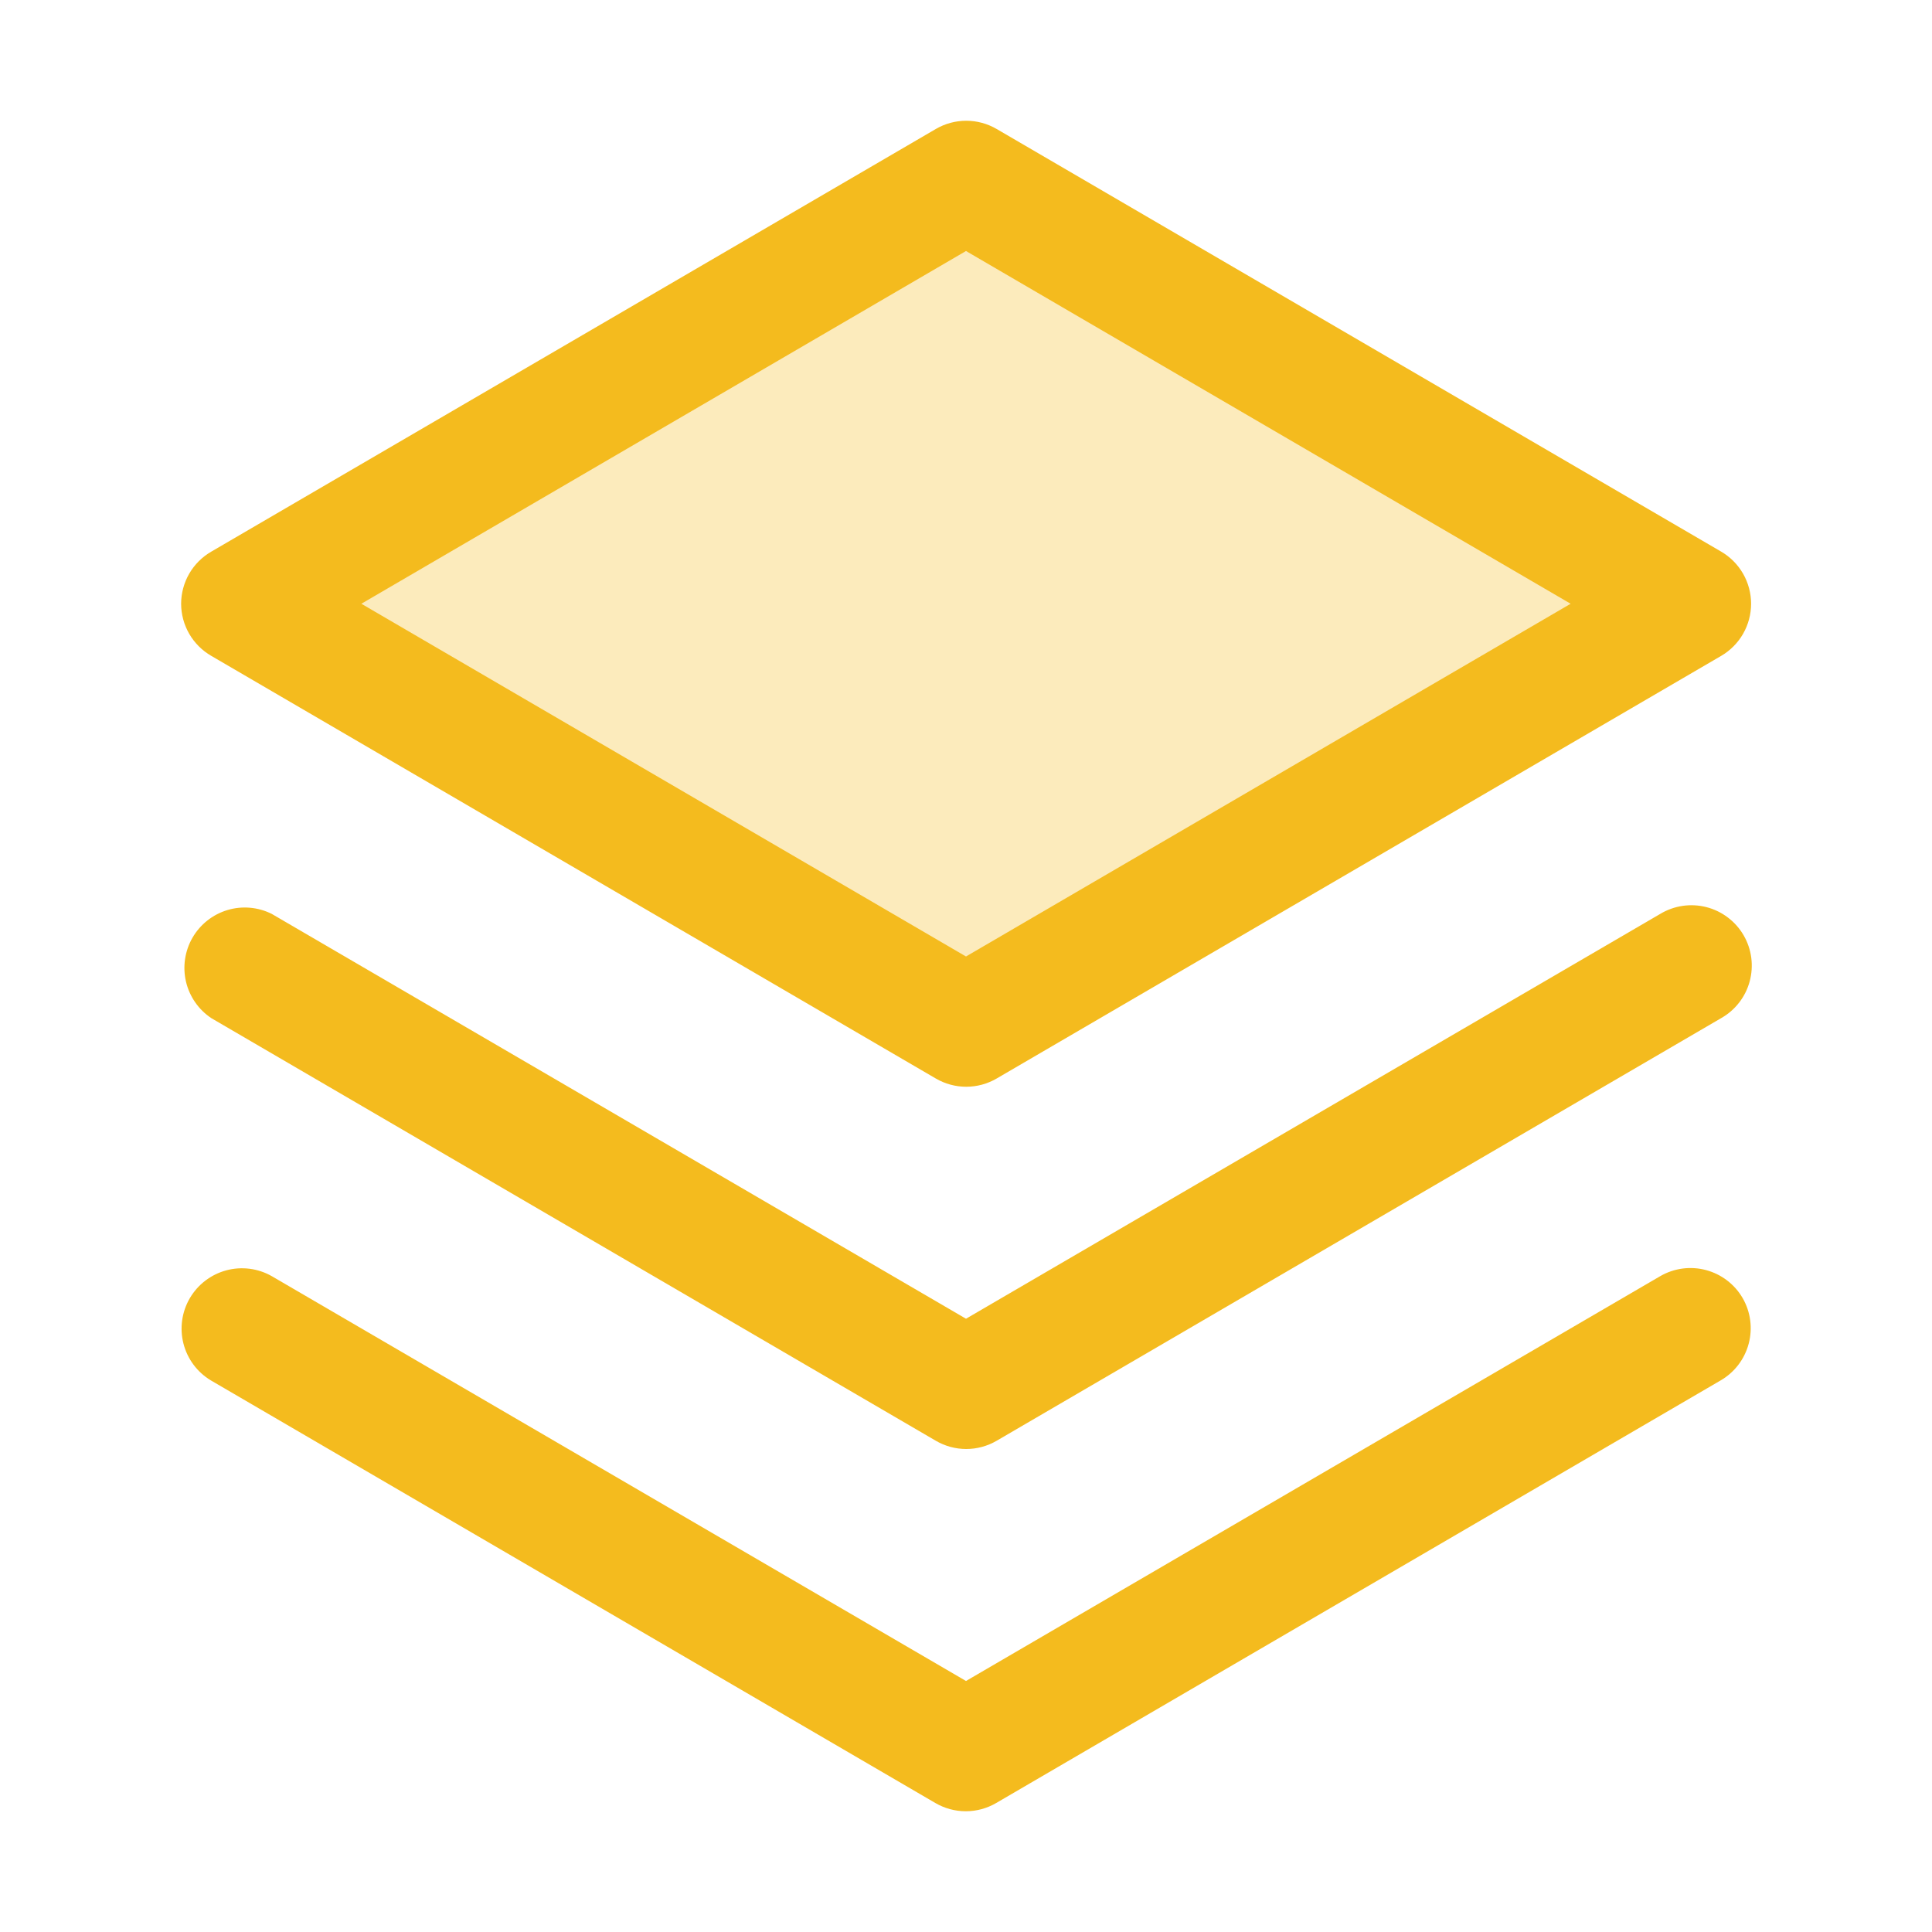 <svg width="80" height="80" viewBox="0 0 80 80" fill="none" xmlns="http://www.w3.org/2000/svg">
<path opacity="0.3" d="M70 25L40 42.5L10 25L40 7.5L70 25Z" fill="#F4BB1E"/>
<path d="M72.159 53.75C72.49 54.323 72.579 55.004 72.409 55.642C72.238 56.282 71.822 56.827 71.25 57.159L41.25 74.659C40.868 74.882 40.433 75 39.991 75C39.548 75 39.114 74.882 38.731 74.659L8.731 57.159C8.168 56.821 7.76 56.274 7.597 55.637C7.434 55 7.528 54.325 7.859 53.757C8.191 53.189 8.732 52.775 9.367 52.603C10.001 52.432 10.678 52.517 11.25 52.841L40 69.606L68.75 52.841C69.323 52.51 70.004 52.421 70.642 52.591C71.281 52.762 71.827 53.178 72.159 53.75ZM68.75 37.841L40 54.606L11.25 37.841C10.681 37.557 10.025 37.501 9.416 37.684C8.807 37.867 8.291 38.276 7.972 38.826C7.654 39.376 7.557 40.028 7.701 40.647C7.846 41.266 8.221 41.807 8.75 42.159L38.75 59.659C39.132 59.882 39.567 60 40.009 60C40.452 60 40.886 59.882 41.269 59.659L71.269 42.159C71.557 41.996 71.81 41.778 72.013 41.516C72.216 41.255 72.365 40.955 72.451 40.636C72.537 40.316 72.559 39.983 72.516 39.654C72.472 39.326 72.364 39.01 72.197 38.724C72.031 38.438 71.808 38.188 71.544 37.989C71.28 37.789 70.979 37.644 70.658 37.562C70.338 37.48 70.004 37.462 69.676 37.51C69.349 37.558 69.034 37.67 68.75 37.841ZM7.5 25C7.501 24.562 7.617 24.132 7.836 23.753C8.056 23.374 8.371 23.06 8.75 22.841L38.75 5.341C39.132 5.118 39.567 5 40.009 5C40.452 5 40.886 5.118 41.269 5.341L71.269 22.841C71.646 23.061 71.959 23.376 72.177 23.755C72.394 24.134 72.509 24.563 72.509 25C72.509 25.437 72.394 25.866 72.177 26.245C71.959 26.624 71.646 26.939 71.269 27.159L41.269 44.659C40.886 44.882 40.452 45 40.009 45C39.567 45 39.132 44.882 38.75 44.659L8.75 27.159C8.371 26.94 8.056 26.626 7.836 26.247C7.617 25.868 7.501 25.438 7.5 25ZM14.963 25L40 39.606L65.037 25L40 10.394L14.963 25Z" fill="#F4BB1E"/>
</svg>
